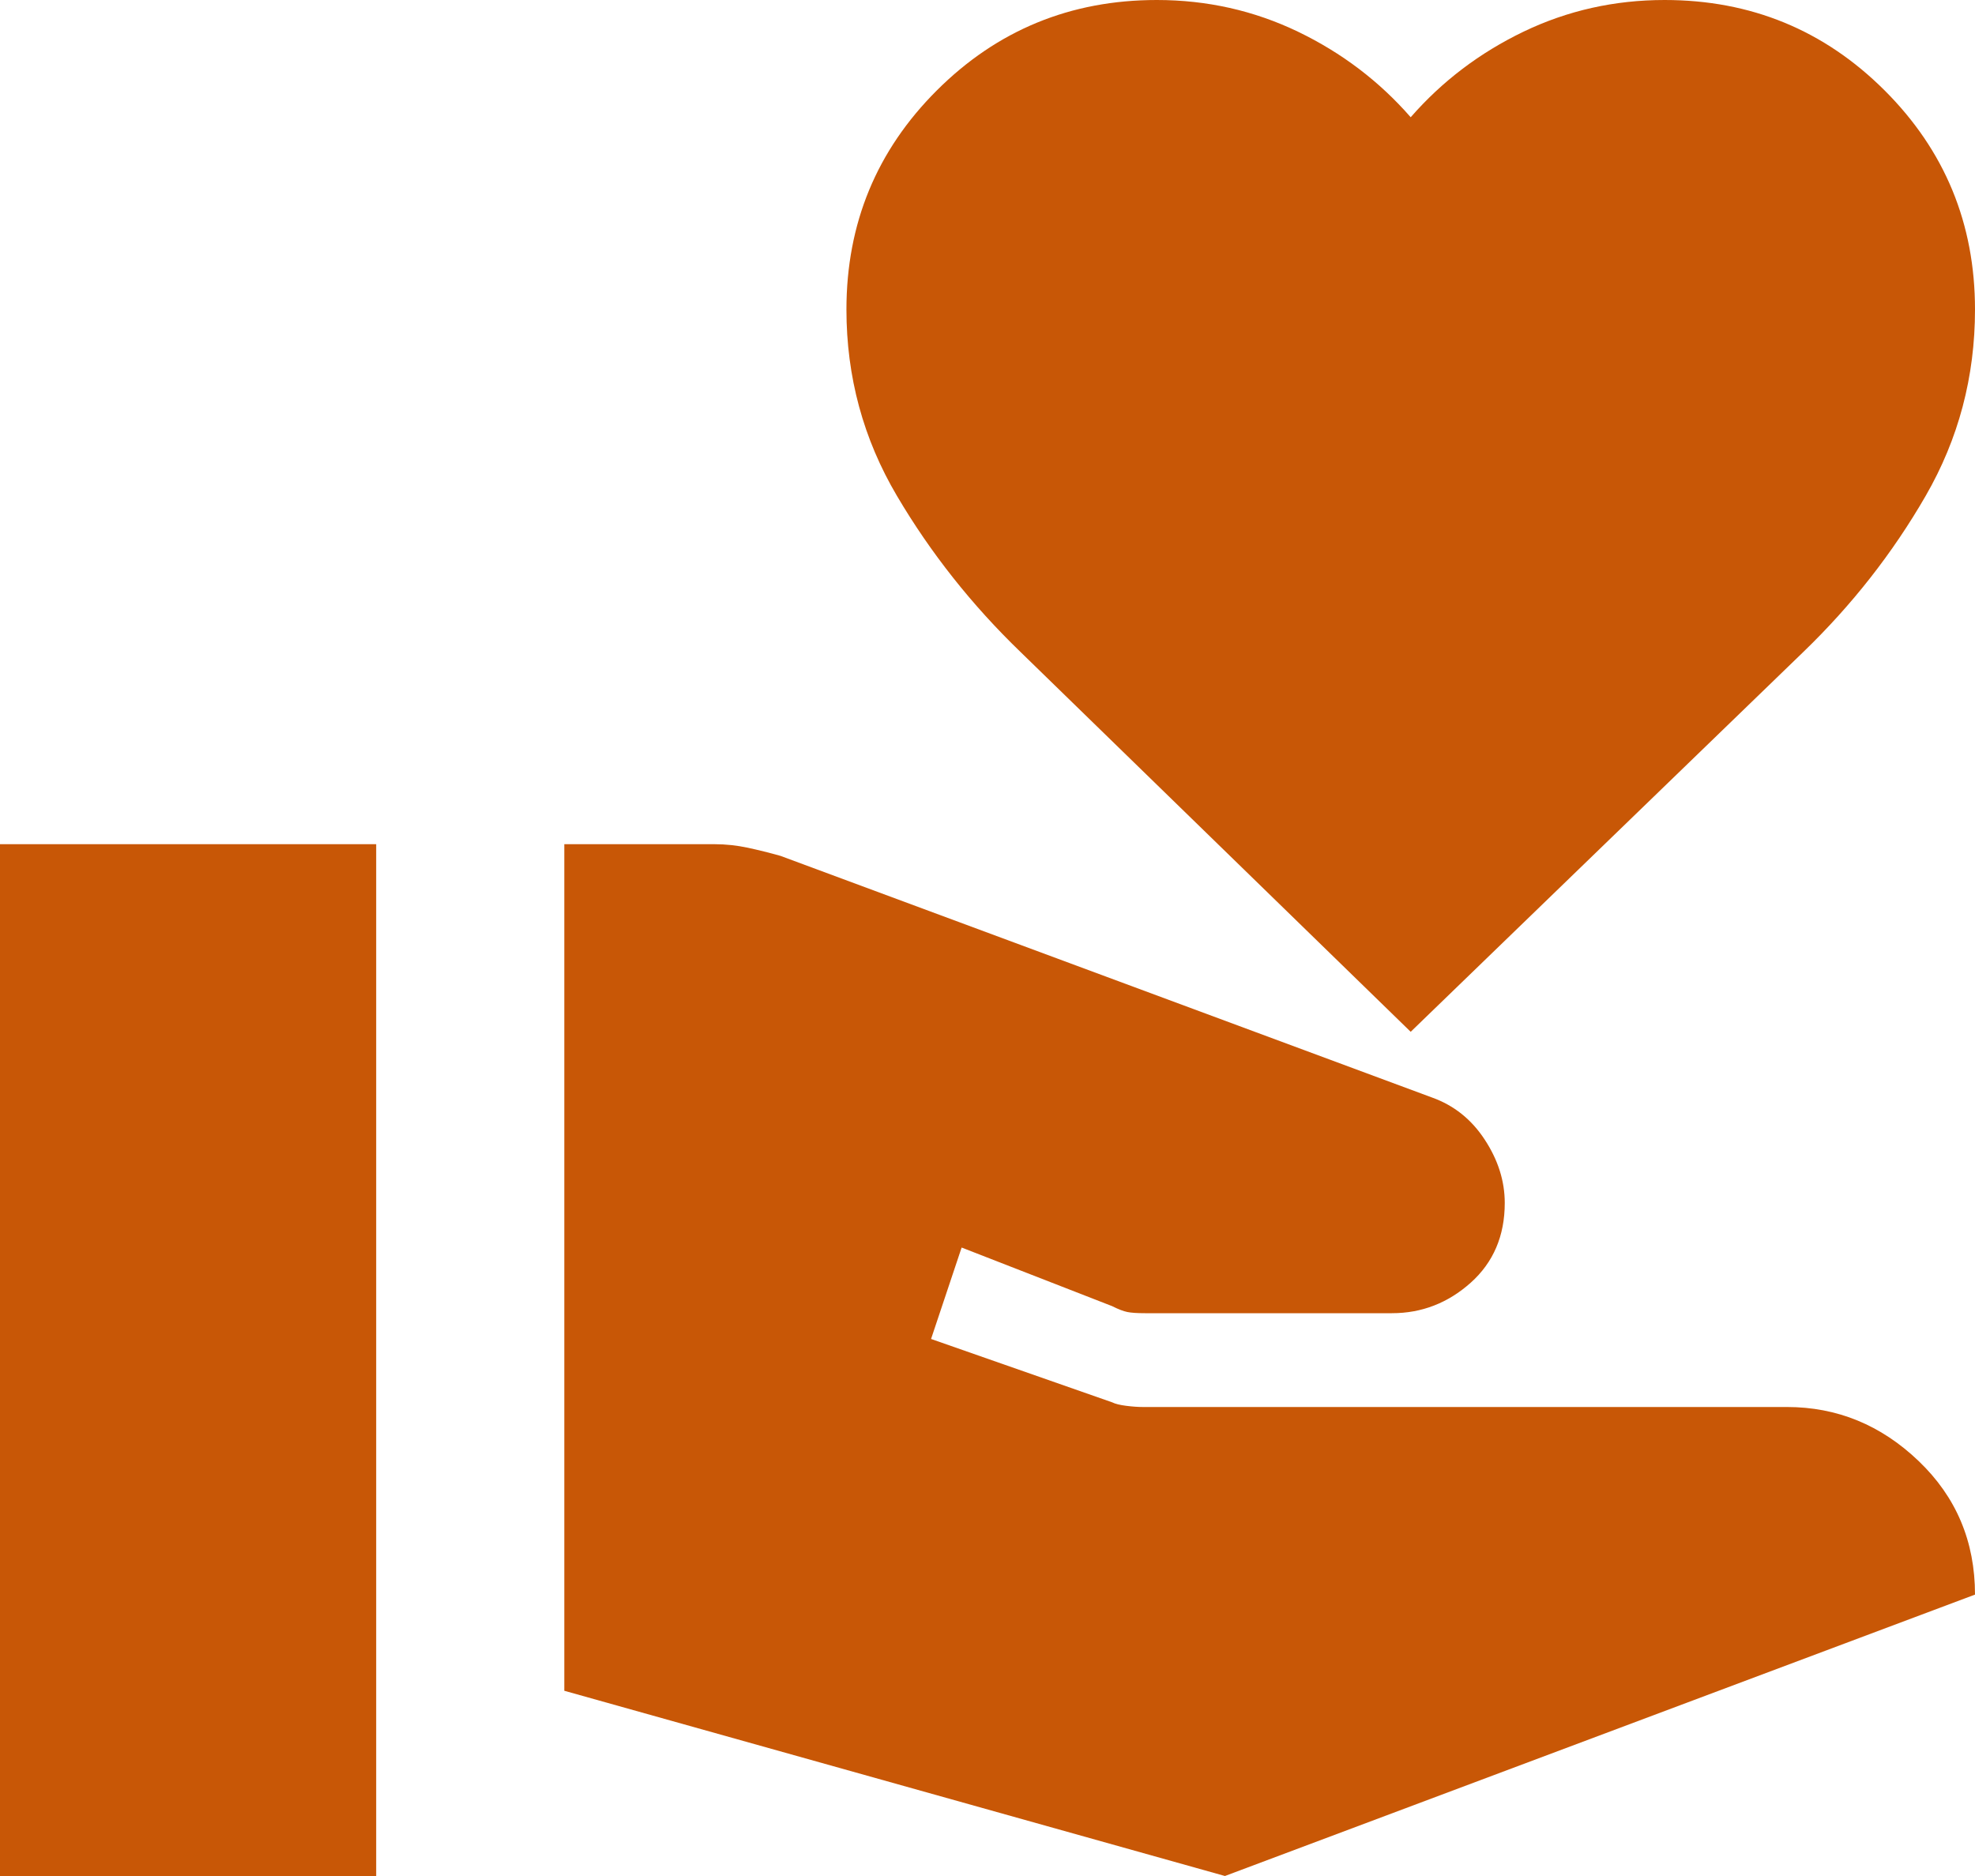 <svg width="40" height="38" viewBox="0 0 40 38" fill="none" xmlns="http://www.w3.org/2000/svg">
<path d="M11.429 34.248V17.1H14.476C14.698 17.1 14.921 17.124 15.143 17.171C15.365 17.219 15.587 17.274 15.809 17.337L29 22.23C29.444 22.388 29.802 22.673 30.071 23.085C30.341 23.497 30.476 23.924 30.476 24.367C30.476 25.032 30.246 25.571 29.786 25.983C29.325 26.394 28.794 26.6 28.191 26.6H23.191C23.032 26.6 22.913 26.592 22.833 26.576C22.754 26.56 22.651 26.521 22.524 26.457L19.476 25.27L18.857 27.122L22.524 28.405C22.587 28.437 22.683 28.46 22.809 28.476C22.936 28.492 23.048 28.5 23.143 28.5H36.191C37.206 28.5 38.095 28.864 38.857 29.593C39.619 30.321 40 31.223 40 32.3L24.809 38L11.429 34.248ZM0 38V17.1H7.619V38H0ZM28.571 20.9L20.667 13.205C19.683 12.255 18.849 11.202 18.167 10.046C17.484 8.89 17.143 7.632 17.143 6.27C17.143 4.528 17.754 3.048 18.976 1.829C20.198 0.61 21.683 0 23.429 0C24.444 0 25.397 0.214 26.286 0.641C27.175 1.069 27.936 1.647 28.571 2.375C29.206 1.647 29.968 1.069 30.857 0.641C31.746 0.214 32.698 0 33.714 0C35.46 0 36.944 0.61 38.167 1.829C39.389 3.048 40 4.528 40 6.27C40 7.632 39.667 8.89 39 10.046C38.333 11.202 37.508 12.255 36.524 13.205L28.571 20.9Z" fill="#C85706"/>
</svg>
